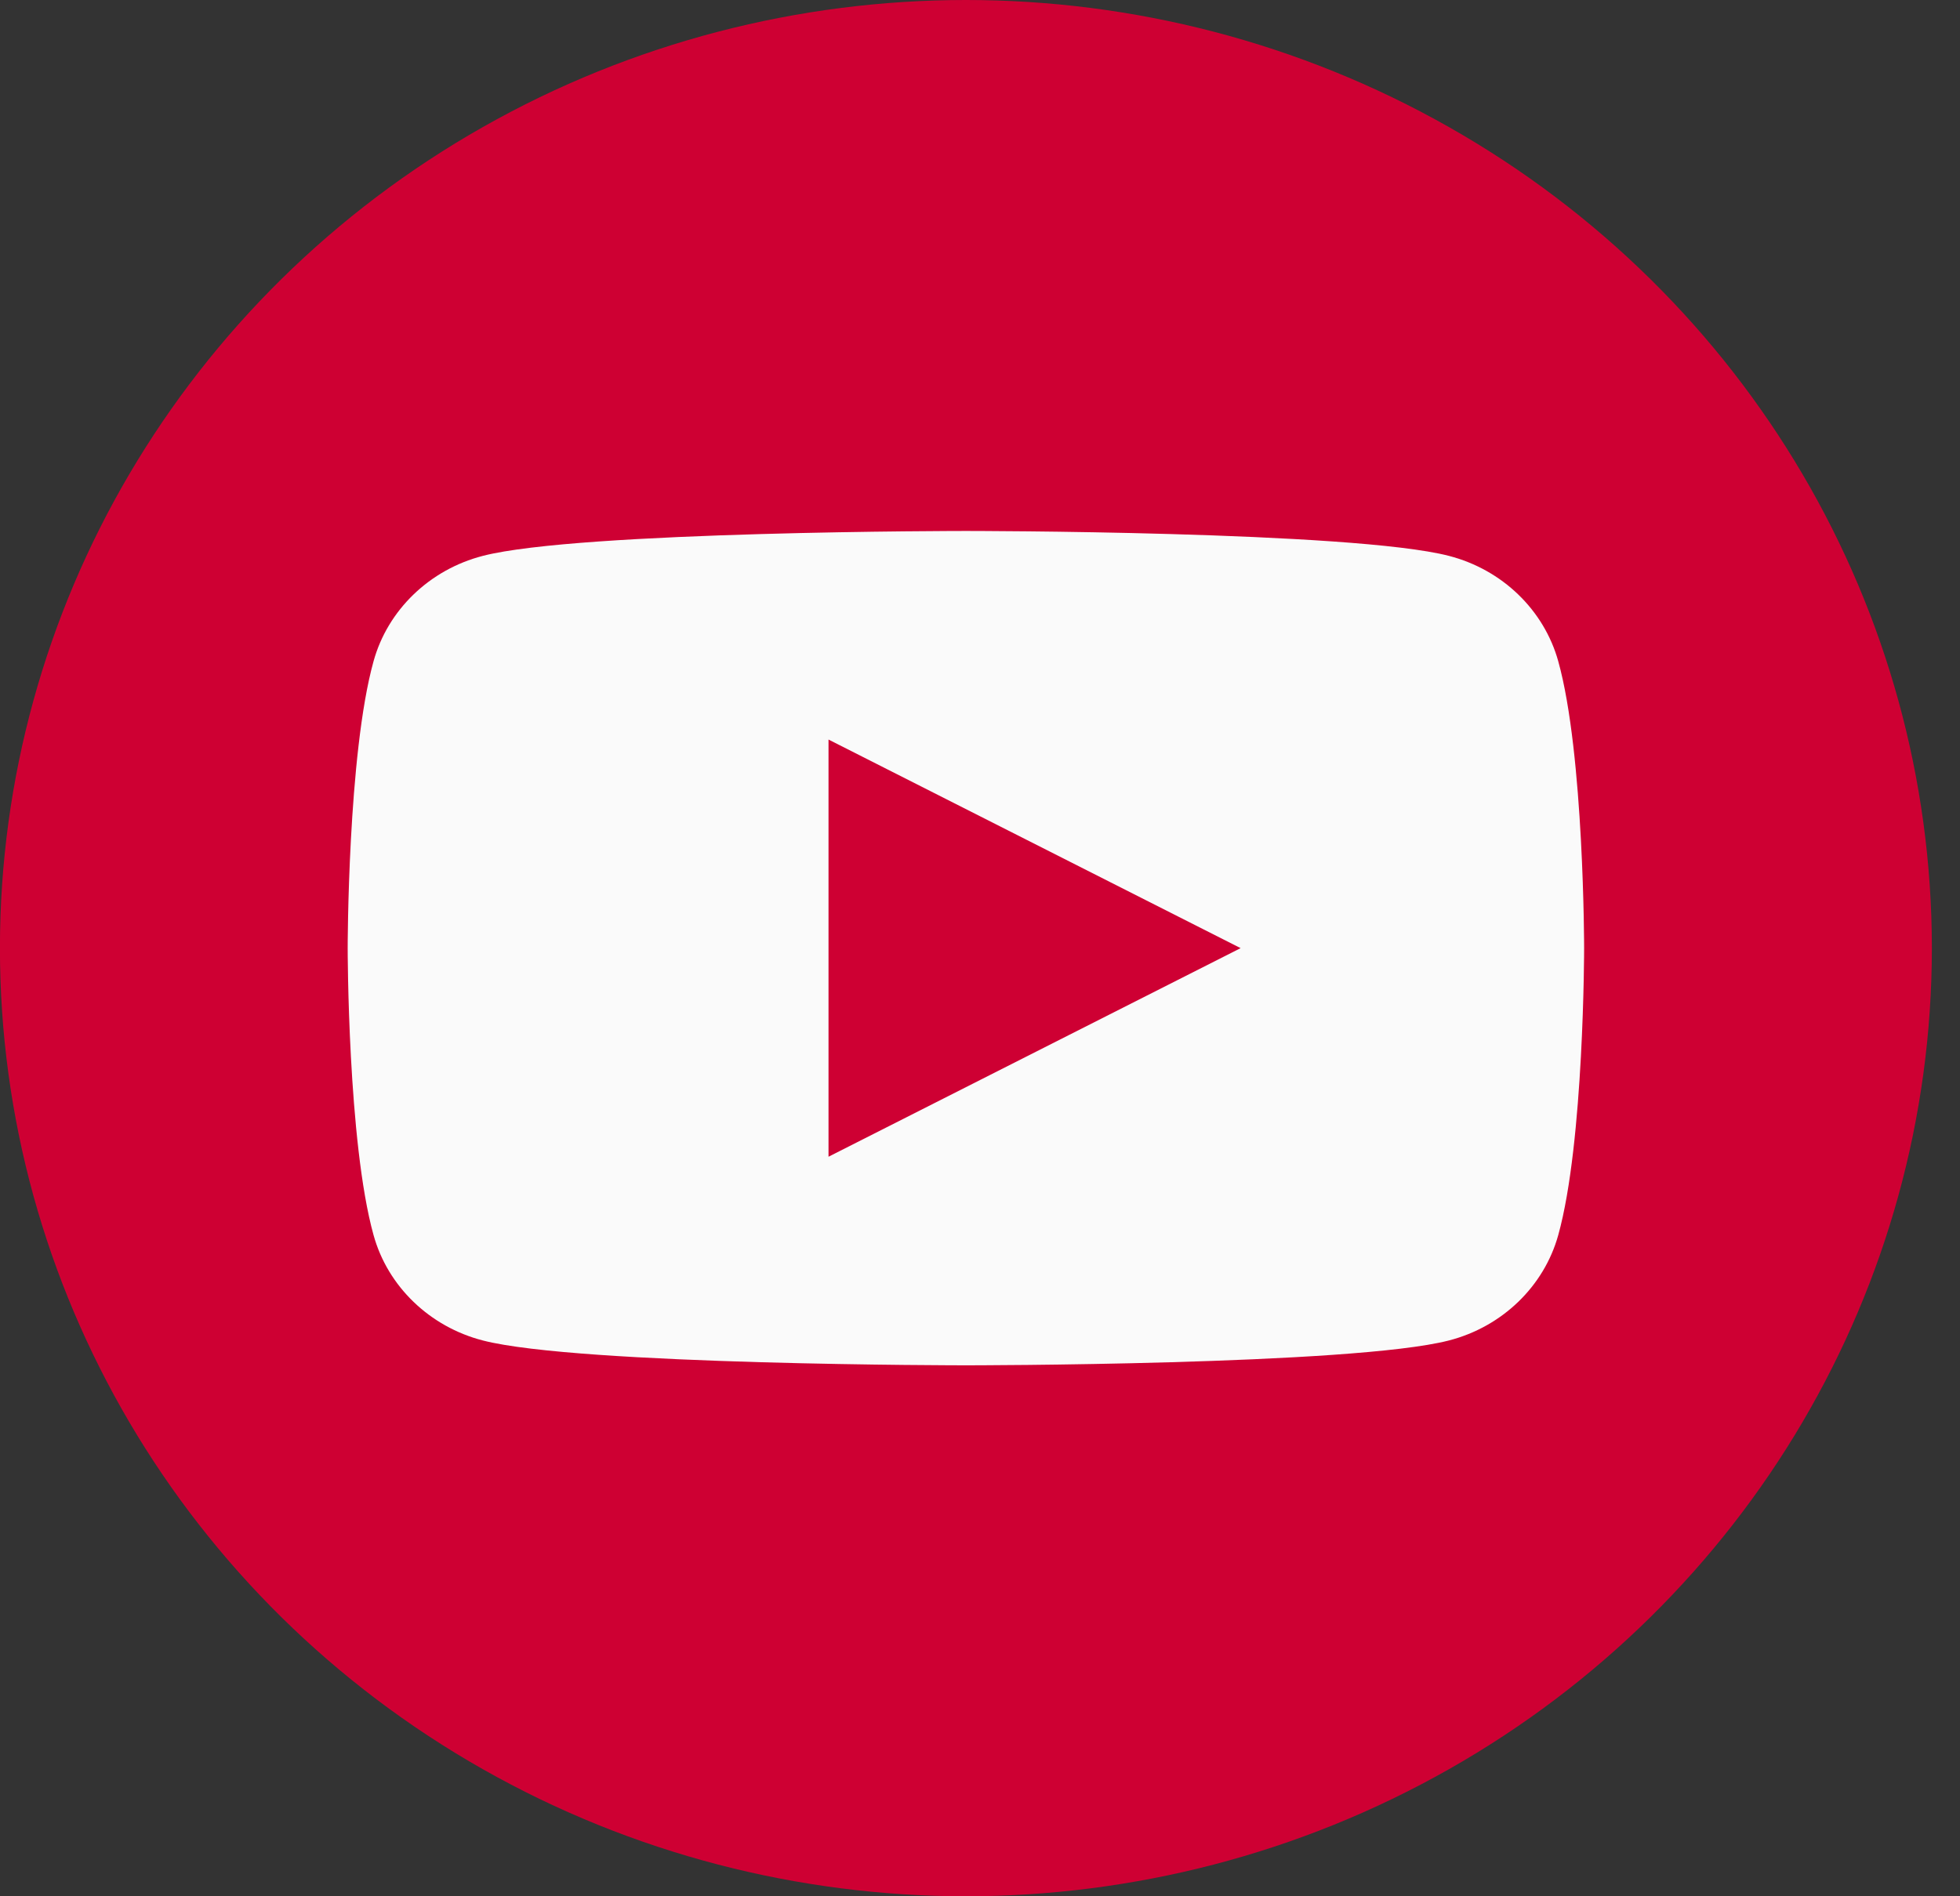 <svg width="31" height="30" viewBox="0 0 31 30" fill="none" xmlns="http://www.w3.org/2000/svg">
<rect x="0" y="0" width="31" height="30" fill="#333333" stroke="none"/>
<ellipse cx="15.277" cy="15" rx="15.278" ry="15" fill="#CE0033"/>
<path d="M24.646 10.462C24.421 9.65 23.759 9.011 22.916 8.794C21.393 8.4 15.277 8.4 15.277 8.4C15.277 8.4 9.161 8.4 7.637 8.794C6.795 9.011 6.132 9.65 5.908 10.462C5.499 11.931 5.499 15 5.499 15C5.499 15 5.499 18.069 5.908 19.539C6.132 20.351 6.795 20.99 7.637 21.207C9.16 21.6 15.277 21.6 15.277 21.6C15.277 21.6 21.392 21.6 22.916 21.207C23.759 20.99 24.421 20.351 24.646 19.539C25.055 18.069 25.055 15 25.055 15C25.055 15 25.055 11.931 24.646 10.462ZM13.104 11.7L19.622 15L13.104 18.3V11.7Z" fill="#FAFAFA"/>
</svg>
